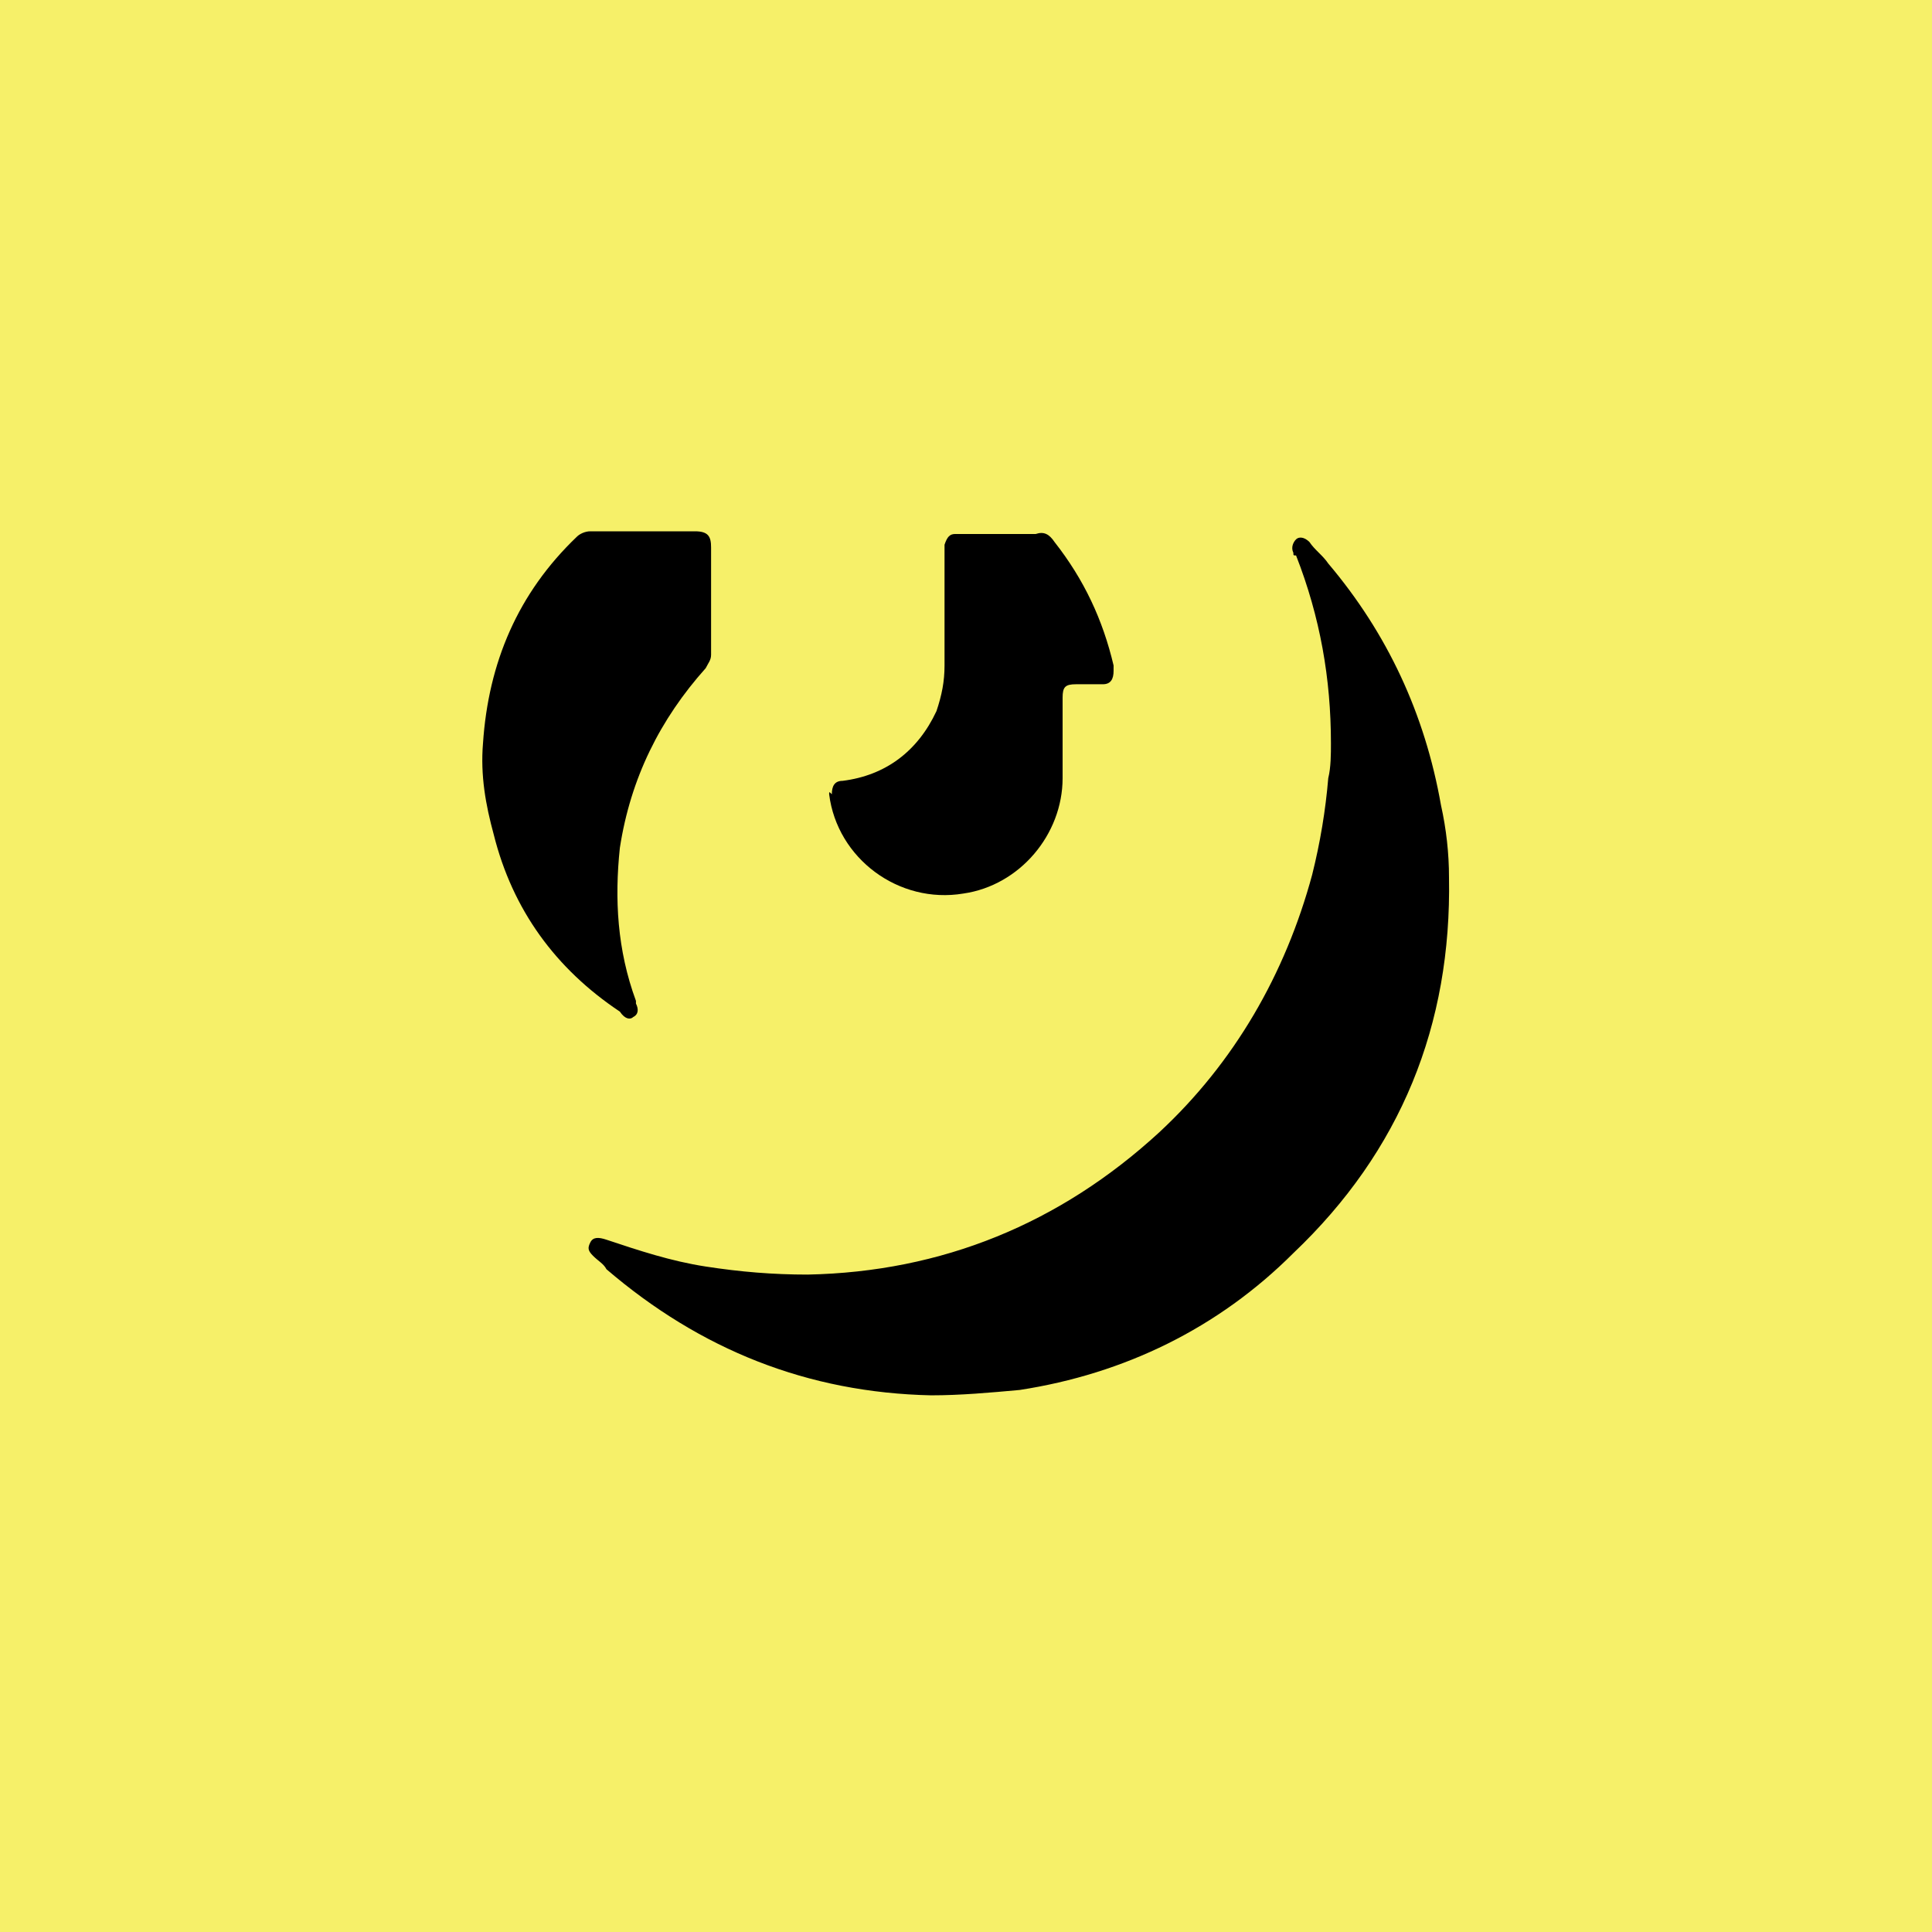<?xml version="1.0" encoding="utf-8"?>
<!-- Generator: Adobe Illustrator 24.0.3, SVG Export Plug-In . SVG Version: 6.00 Build 0)  -->
<svg version="1.1" id="Layer_1" xmlns="http://www.w3.org/2000/svg" xmlns:xlink="http://www.w3.org/1999/xlink" x="0px" y="0px"
	 viewBox="0 0 72 72" style="enable-background:new 0 0 72 72;" xml:space="preserve">
<style type="text/css">
	.st0{fill:#F6F069;}
</style>
<g id="Twitter">
	<rect class="st0" width="72" height="72"/>
</g>
<g id="Guides">
</g>
<g>
	<path d="M54,32.7c0-0.9-0.1-1.8-0.3-2.7c-0.6-3.4-2-6.4-4.2-9c-0.2-0.3-0.5-0.5-0.7-0.8c-0.2-0.2-0.4-0.2-0.5-0.1
		c-0.1,0.1-0.2,0.3-0.1,0.5c0,0.1,0,0.1,0.1,0.1c0.9,2.3,1.3,4.6,1.3,7c0,0.4,0,0.9-0.1,1.3c-0.1,1.2-0.3,2.4-0.6,3.6
		c-1,3.7-2.9,7-5.7,9.6c-3.7,3.4-8.1,5.2-13.1,5.3c-1.3,0-2.5-0.1-3.8-0.3c-1.3-0.2-2.5-0.6-3.7-1c-0.3-0.1-0.5-0.1-0.6,0.1
		c-0.1,0.2-0.1,0.3,0.1,0.5c0.2,0.2,0.4,0.3,0.5,0.5c3.5,3,7.5,4.6,12.1,4.7c1.1,0,2.2-0.1,3.3-0.2c3.9-0.6,7.4-2.3,10.2-5.1
		C52.2,42.9,54.1,38.2,54,32.7z"/>
	<path d="M23.6,37.9c0.2-0.1,0.2-0.3,0.1-0.5c0,0,0,0,0-0.1c-0.7-1.9-0.8-3.8-0.6-5.7c0.4-2.6,1.5-4.8,3.2-6.7
		c0.1-0.2,0.2-0.3,0.2-0.5c0-0.7,0-1.3,0-2c0-0.7,0-1.3,0-2c0-0.4-0.1-0.6-0.6-0.6c-1.3,0-2.6,0-3.9,0c-0.2,0-0.4,0.1-0.5,0.2
		c-2.2,2.1-3.3,4.7-3.5,7.7c-0.1,1.2,0.1,2.3,0.4,3.4c0.7,2.8,2.3,5,4.7,6.6C23.3,38,23.5,38,23.6,37.9z"/>
	<path d="M30.9,29.6c0.3,2.4,2.6,4.1,5,3.7c2.1-0.3,3.7-2.2,3.7-4.3c0-0.4,0-0.9,0-1.3c0-0.6,0-1.1,0-1.7c0-0.4,0.1-0.5,0.5-0.5
		c0.3,0,0.7,0,1,0c0.3,0,0.4-0.2,0.4-0.5c0-0.1,0-0.1,0-0.2c-0.4-1.7-1.1-3.2-2.2-4.6c-0.2-0.3-0.4-0.4-0.7-0.3c-0.9,0-1.8,0-2.7,0
		c-0.1,0-0.2,0-0.3,0c-0.2,0-0.3,0.1-0.4,0.4c0,0.1,0,0.2,0,0.3c0,1.4,0,2.8,0,4.2c0,0.6-0.1,1.1-0.3,1.7c-0.7,1.5-1.9,2.4-3.5,2.6
		c-0.3,0-0.4,0.2-0.4,0.5C30.9,29.5,30.9,29.5,30.9,29.6z"/>
</g>
</svg>
